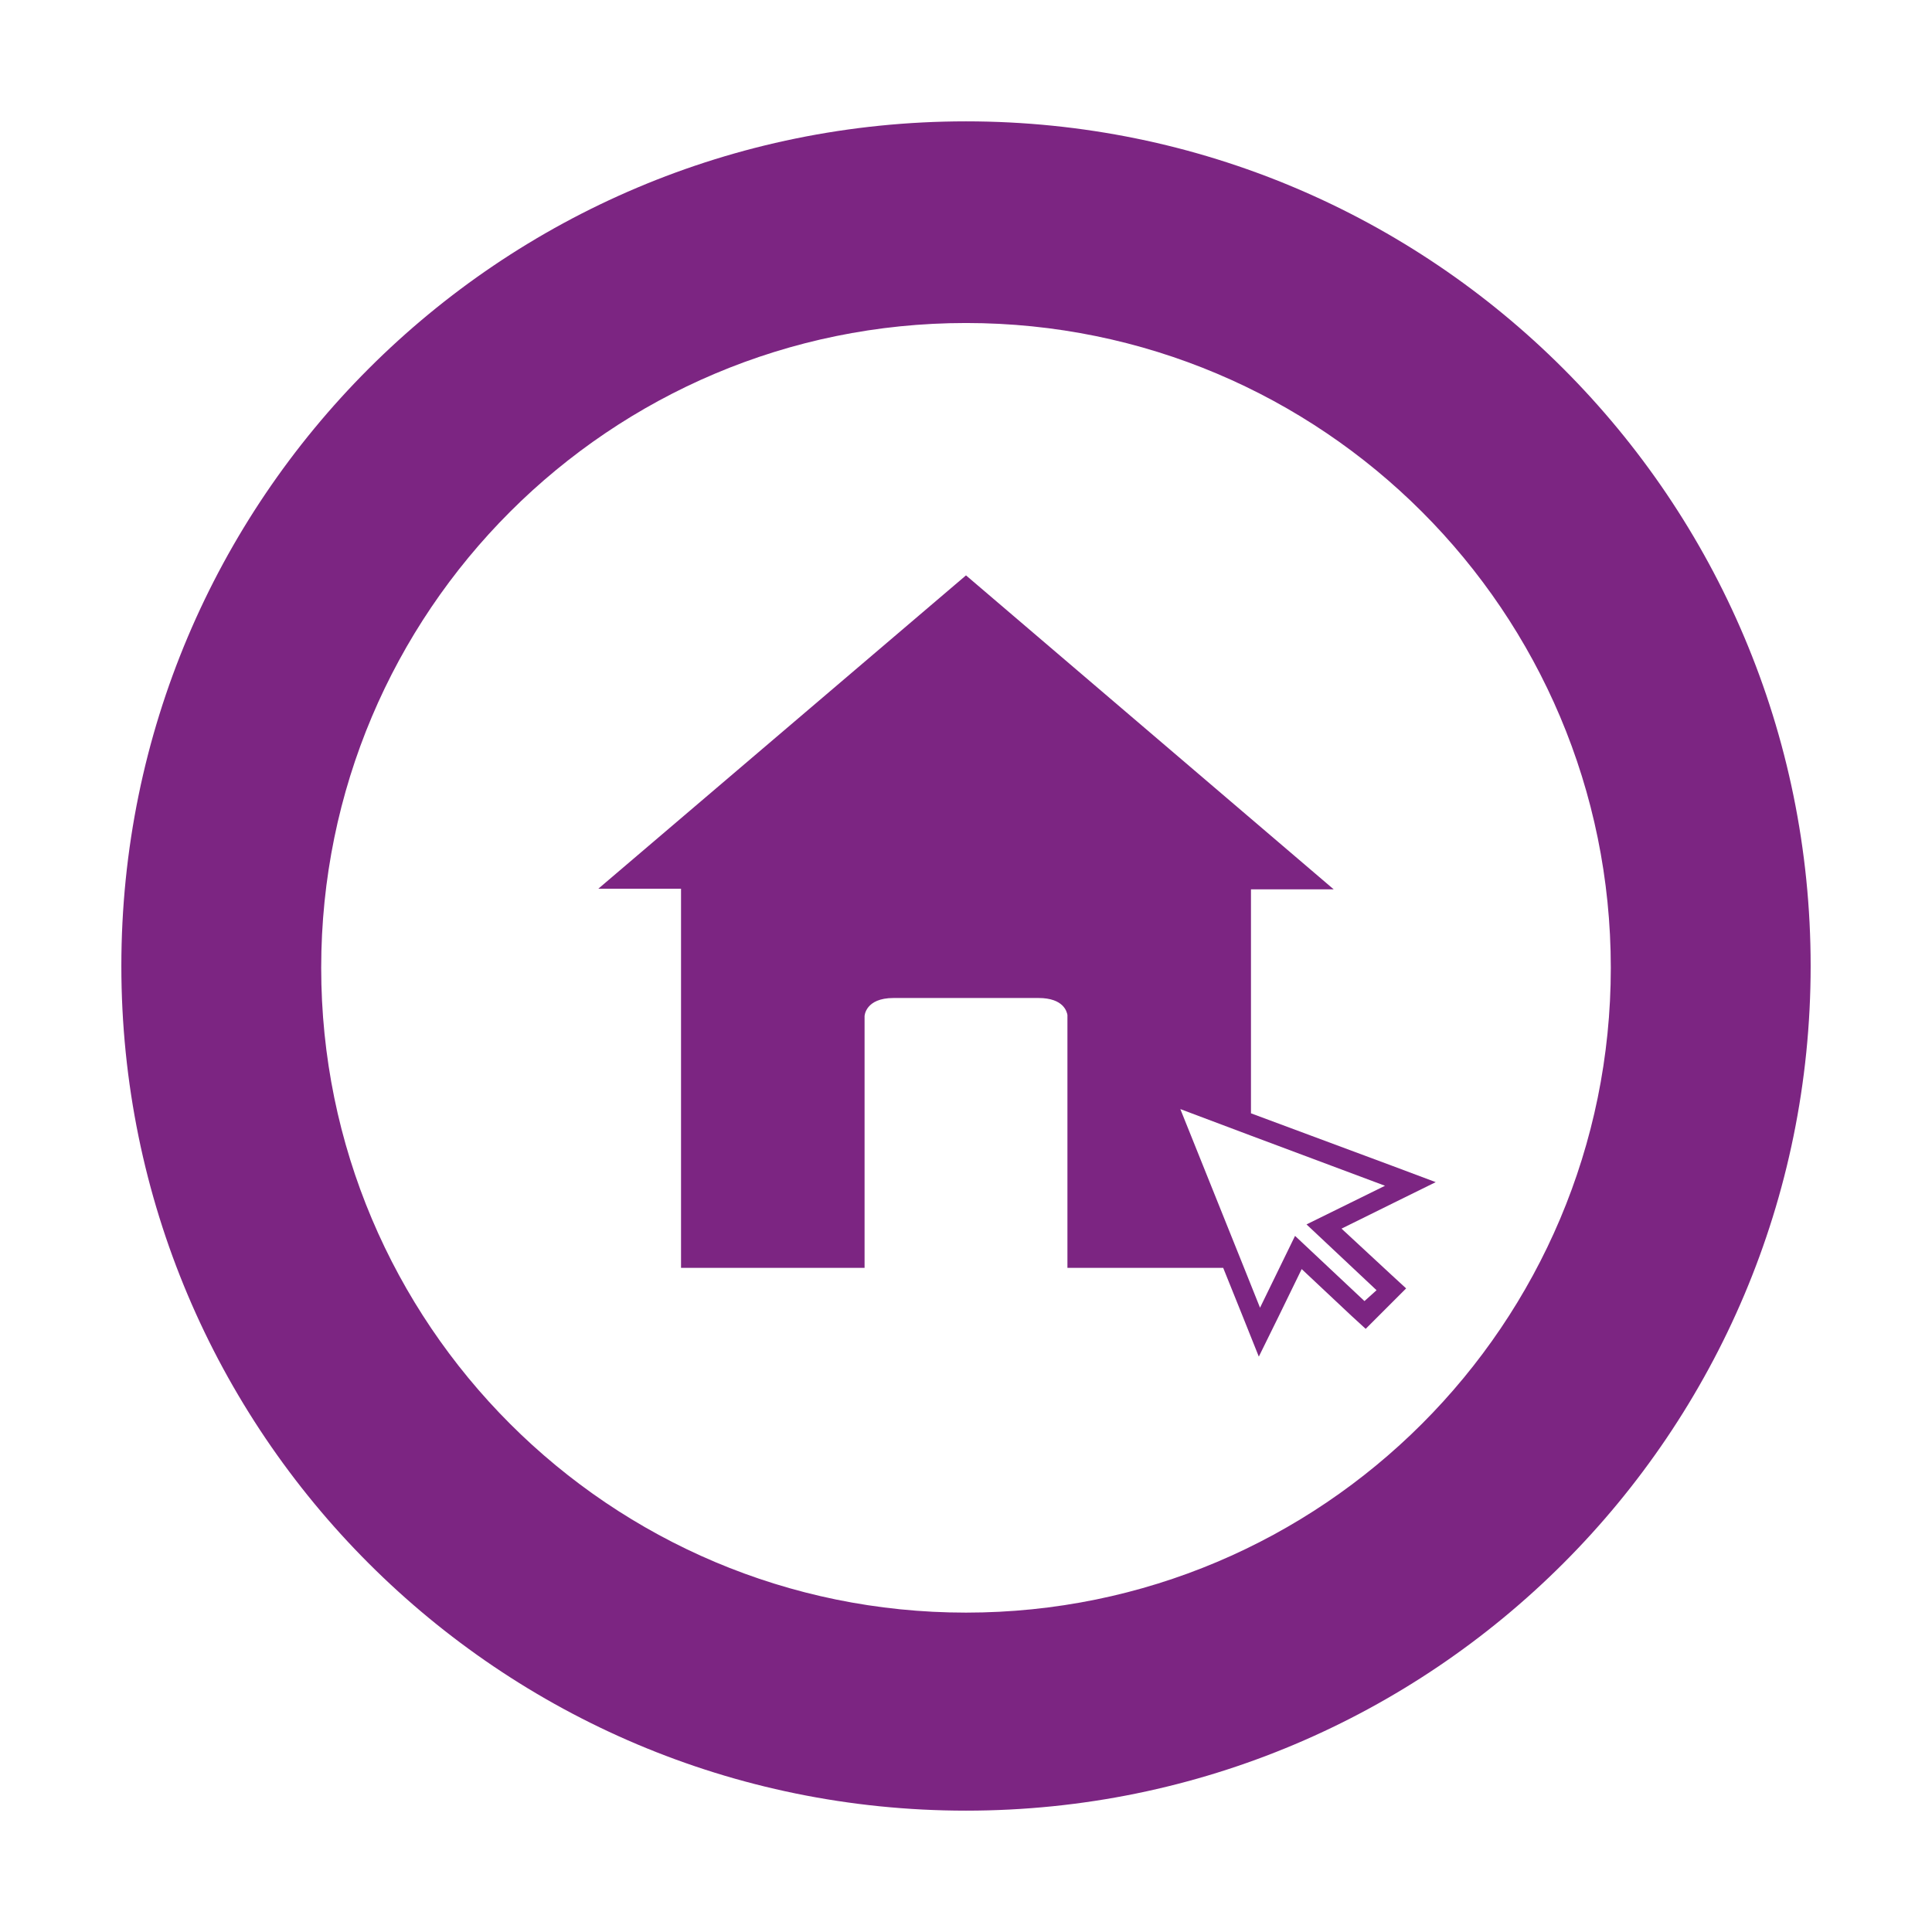 <?xml version="1.0" encoding="utf-8"?>
<!-- Generator: Adobe Illustrator 22.1.0, SVG Export Plug-In . SVG Version: 6.00 Build 0)  -->
<svg version="1.1" id="Layer_1" xmlns="http://www.w3.org/2000/svg" xmlns:xlink="http://www.w3.org/1999/xlink" x="0px" y="0px"
	 viewBox="0 0 320 320" enable-background="new 0 0 320 320" xml:space="preserve">
<g>
	<defs>
		<rect id="SVGID_1_" x="20.1" y="20.1" width="279.8" height="279.8"/>
	</defs>
	<clipPath id="SVGID_2_">
		<use xlink:href="#SVGID_1_"  overflow="visible"/>
	</clipPath>
	<path clip-path="url(#SVGID_2_)" fill="#7C2582" d="M160,267.1c-59,0-106.8-47.8-106.8-106.8c0-59,47.8-106.8,106.8-106.8
		s106.8,47.8,106.8,106.8C266.8,219.3,219,267.1,160,267.1 M160,20.1C82.7,20.1,20.1,82.7,20.1,160c0,77.3,62.6,139.9,139.9,139.9
		c77.3,0,139.9-62.6,139.9-139.9C299.9,82.7,237.3,20.1,160,20.1"/>
	<path clip-path="url(#SVGID_2_)" fill="#7C2582" d="M226,215.5l-11.5-10.8l-5.8,11.9l-2.6-6.5l-10.6-26.4l11.7,4.4l22.2,8.3
		l-13,6.4l11.6,10.9L226,215.5z M222.2,203.5l8.7-4.3l6.9-3.4l-7.2-2.7l-23.4-8.7v-37.1h13.7L160,95.3l-60.9,51.9h13.7V210h30.4
		v-41.7c0,0,0.1-3,4.8-3H172c4.2,0,4.7,2.3,4.8,2.8V210h25.8l3.1,7.7l2.8,7l3.3-6.7l3.8-7.8l8.2,7.7l2.4,2.2l6.7-6.7l-2.5-2.3
		L222.2,203.5z"/>
</g>
</svg>
